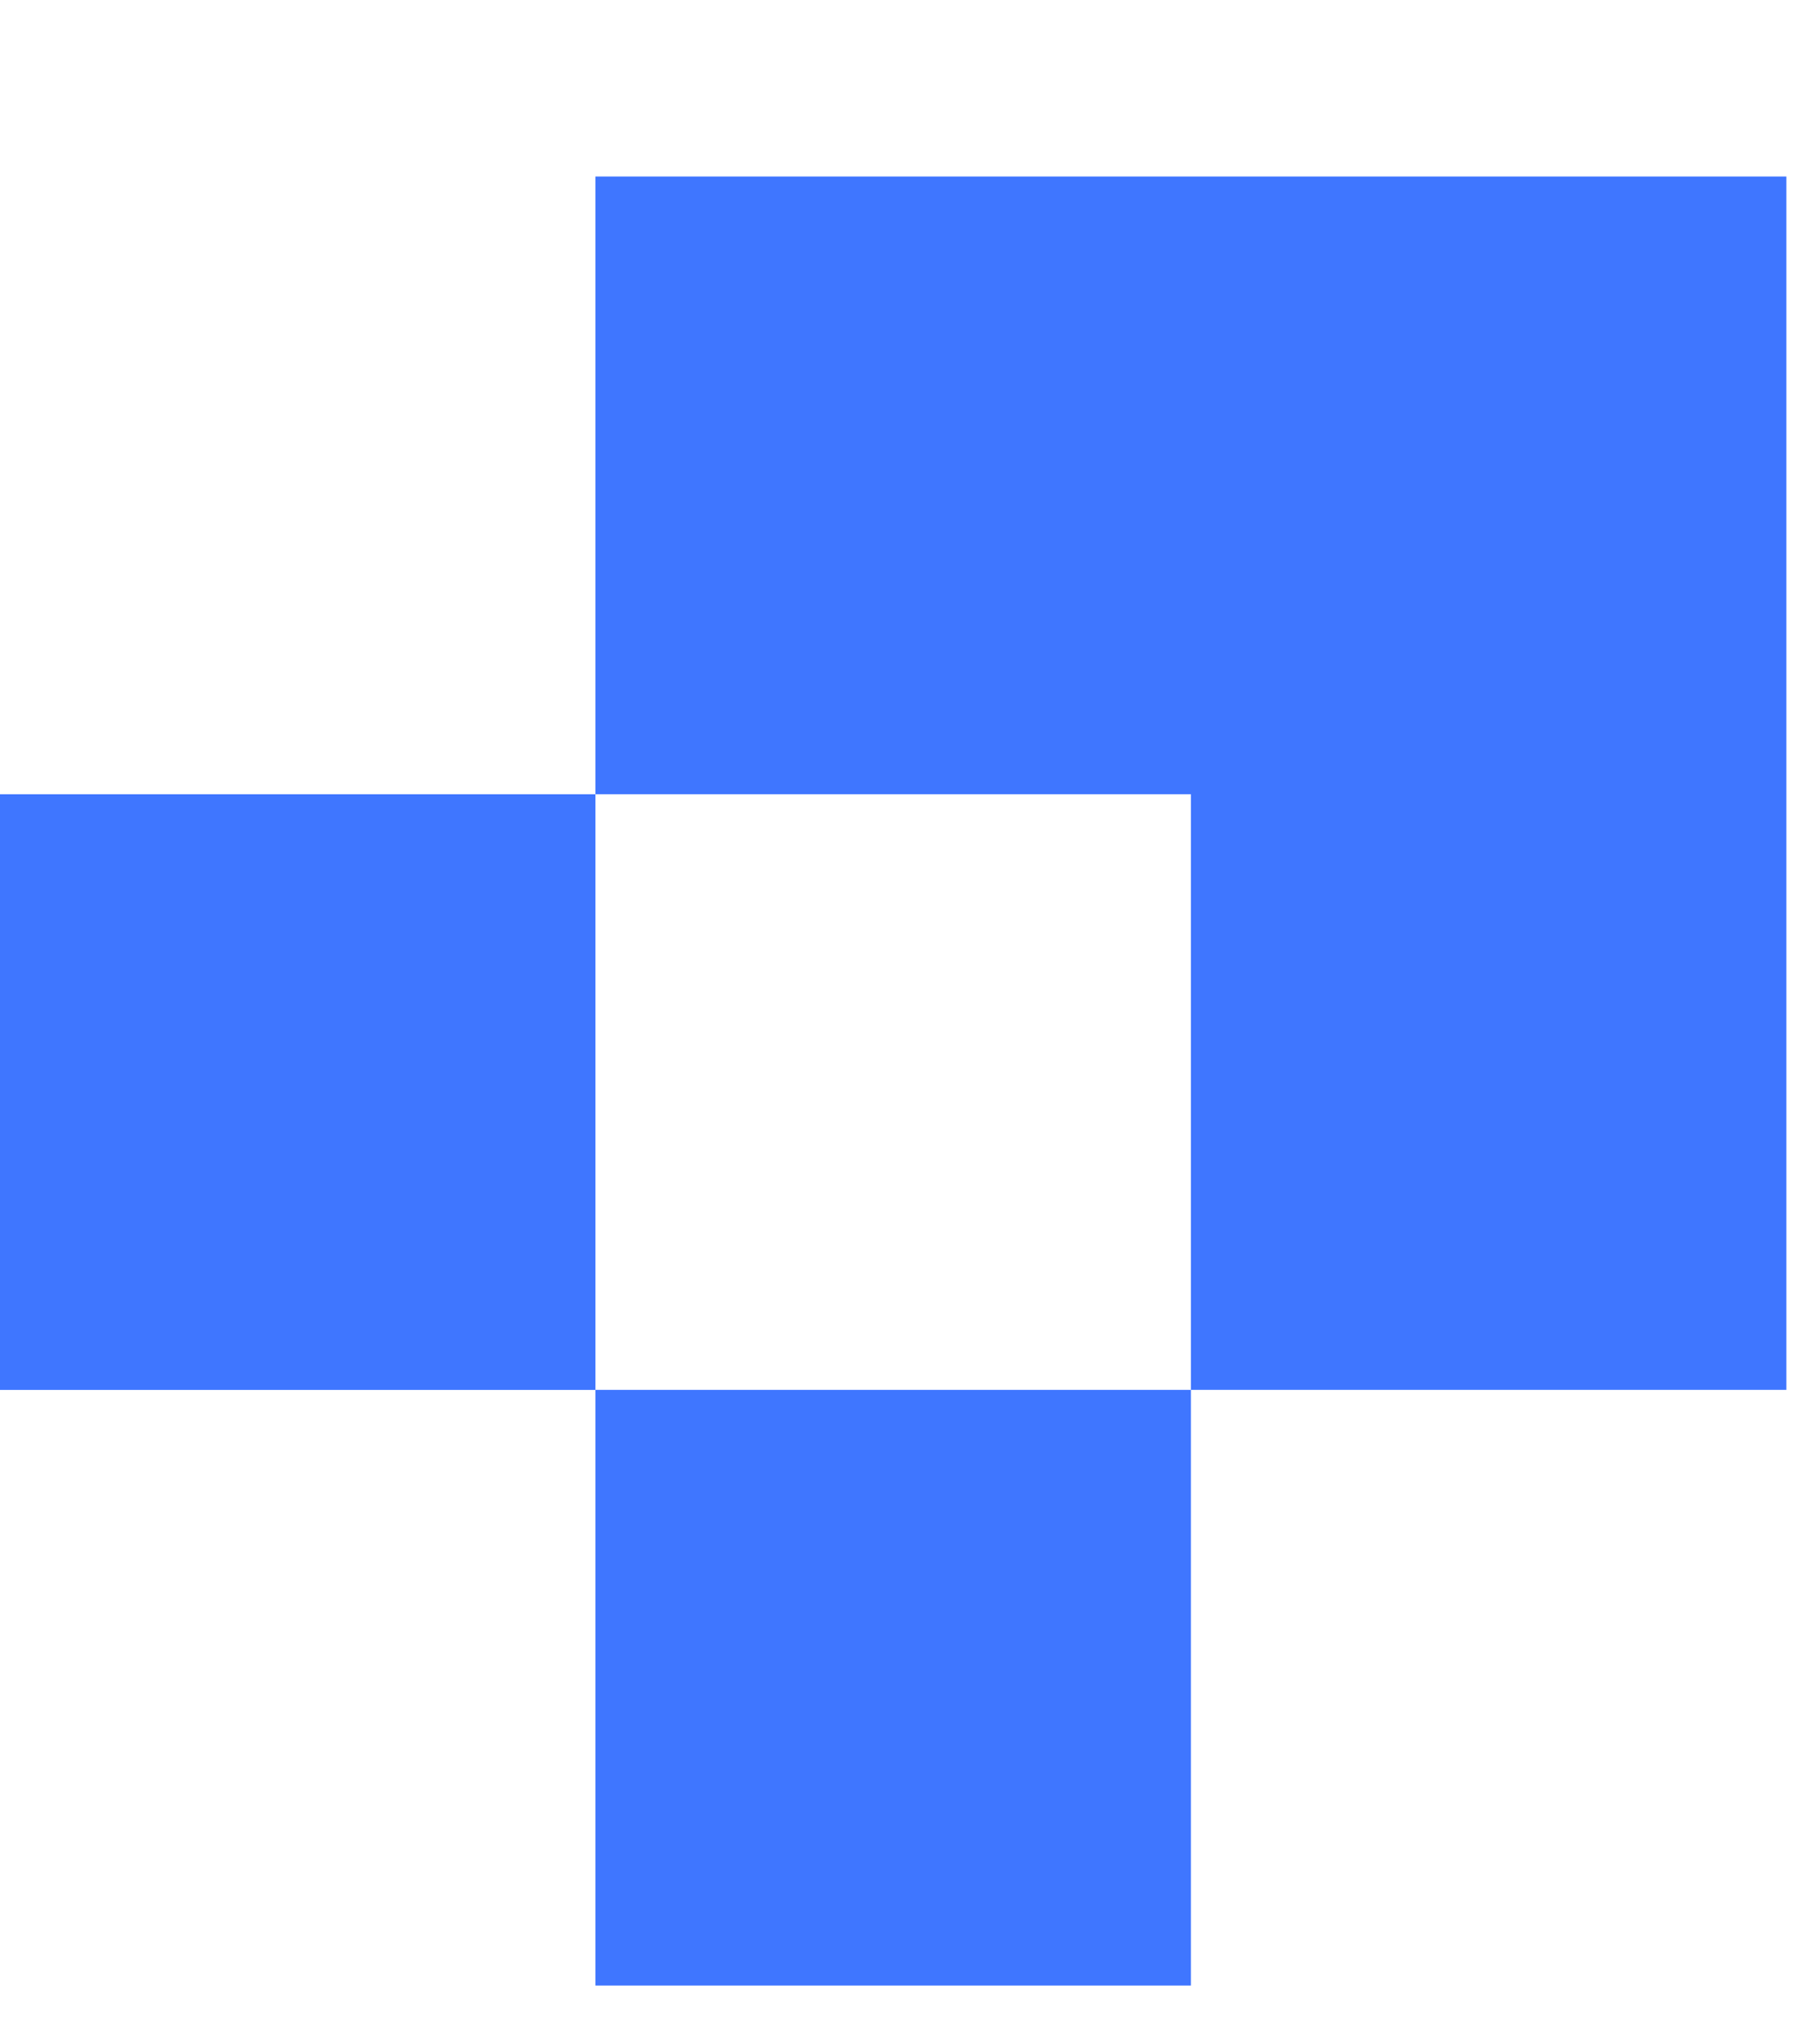 <svg width="66" height="75" viewBox="0 0 66 75" fill="none" xmlns="http://www.w3.org/2000/svg">
<path d="M65.572 6.477H21.857V29.143H43.715V51H65.572V6.477Z" fill="#3F76FF"/>
<rect y="29.145" width="21.857" height="21.857" fill="#3F76FF"/>
<rect x="21.857" y="51" width="21.857" height="21.857" fill="#3F76FF"/>
</svg>
